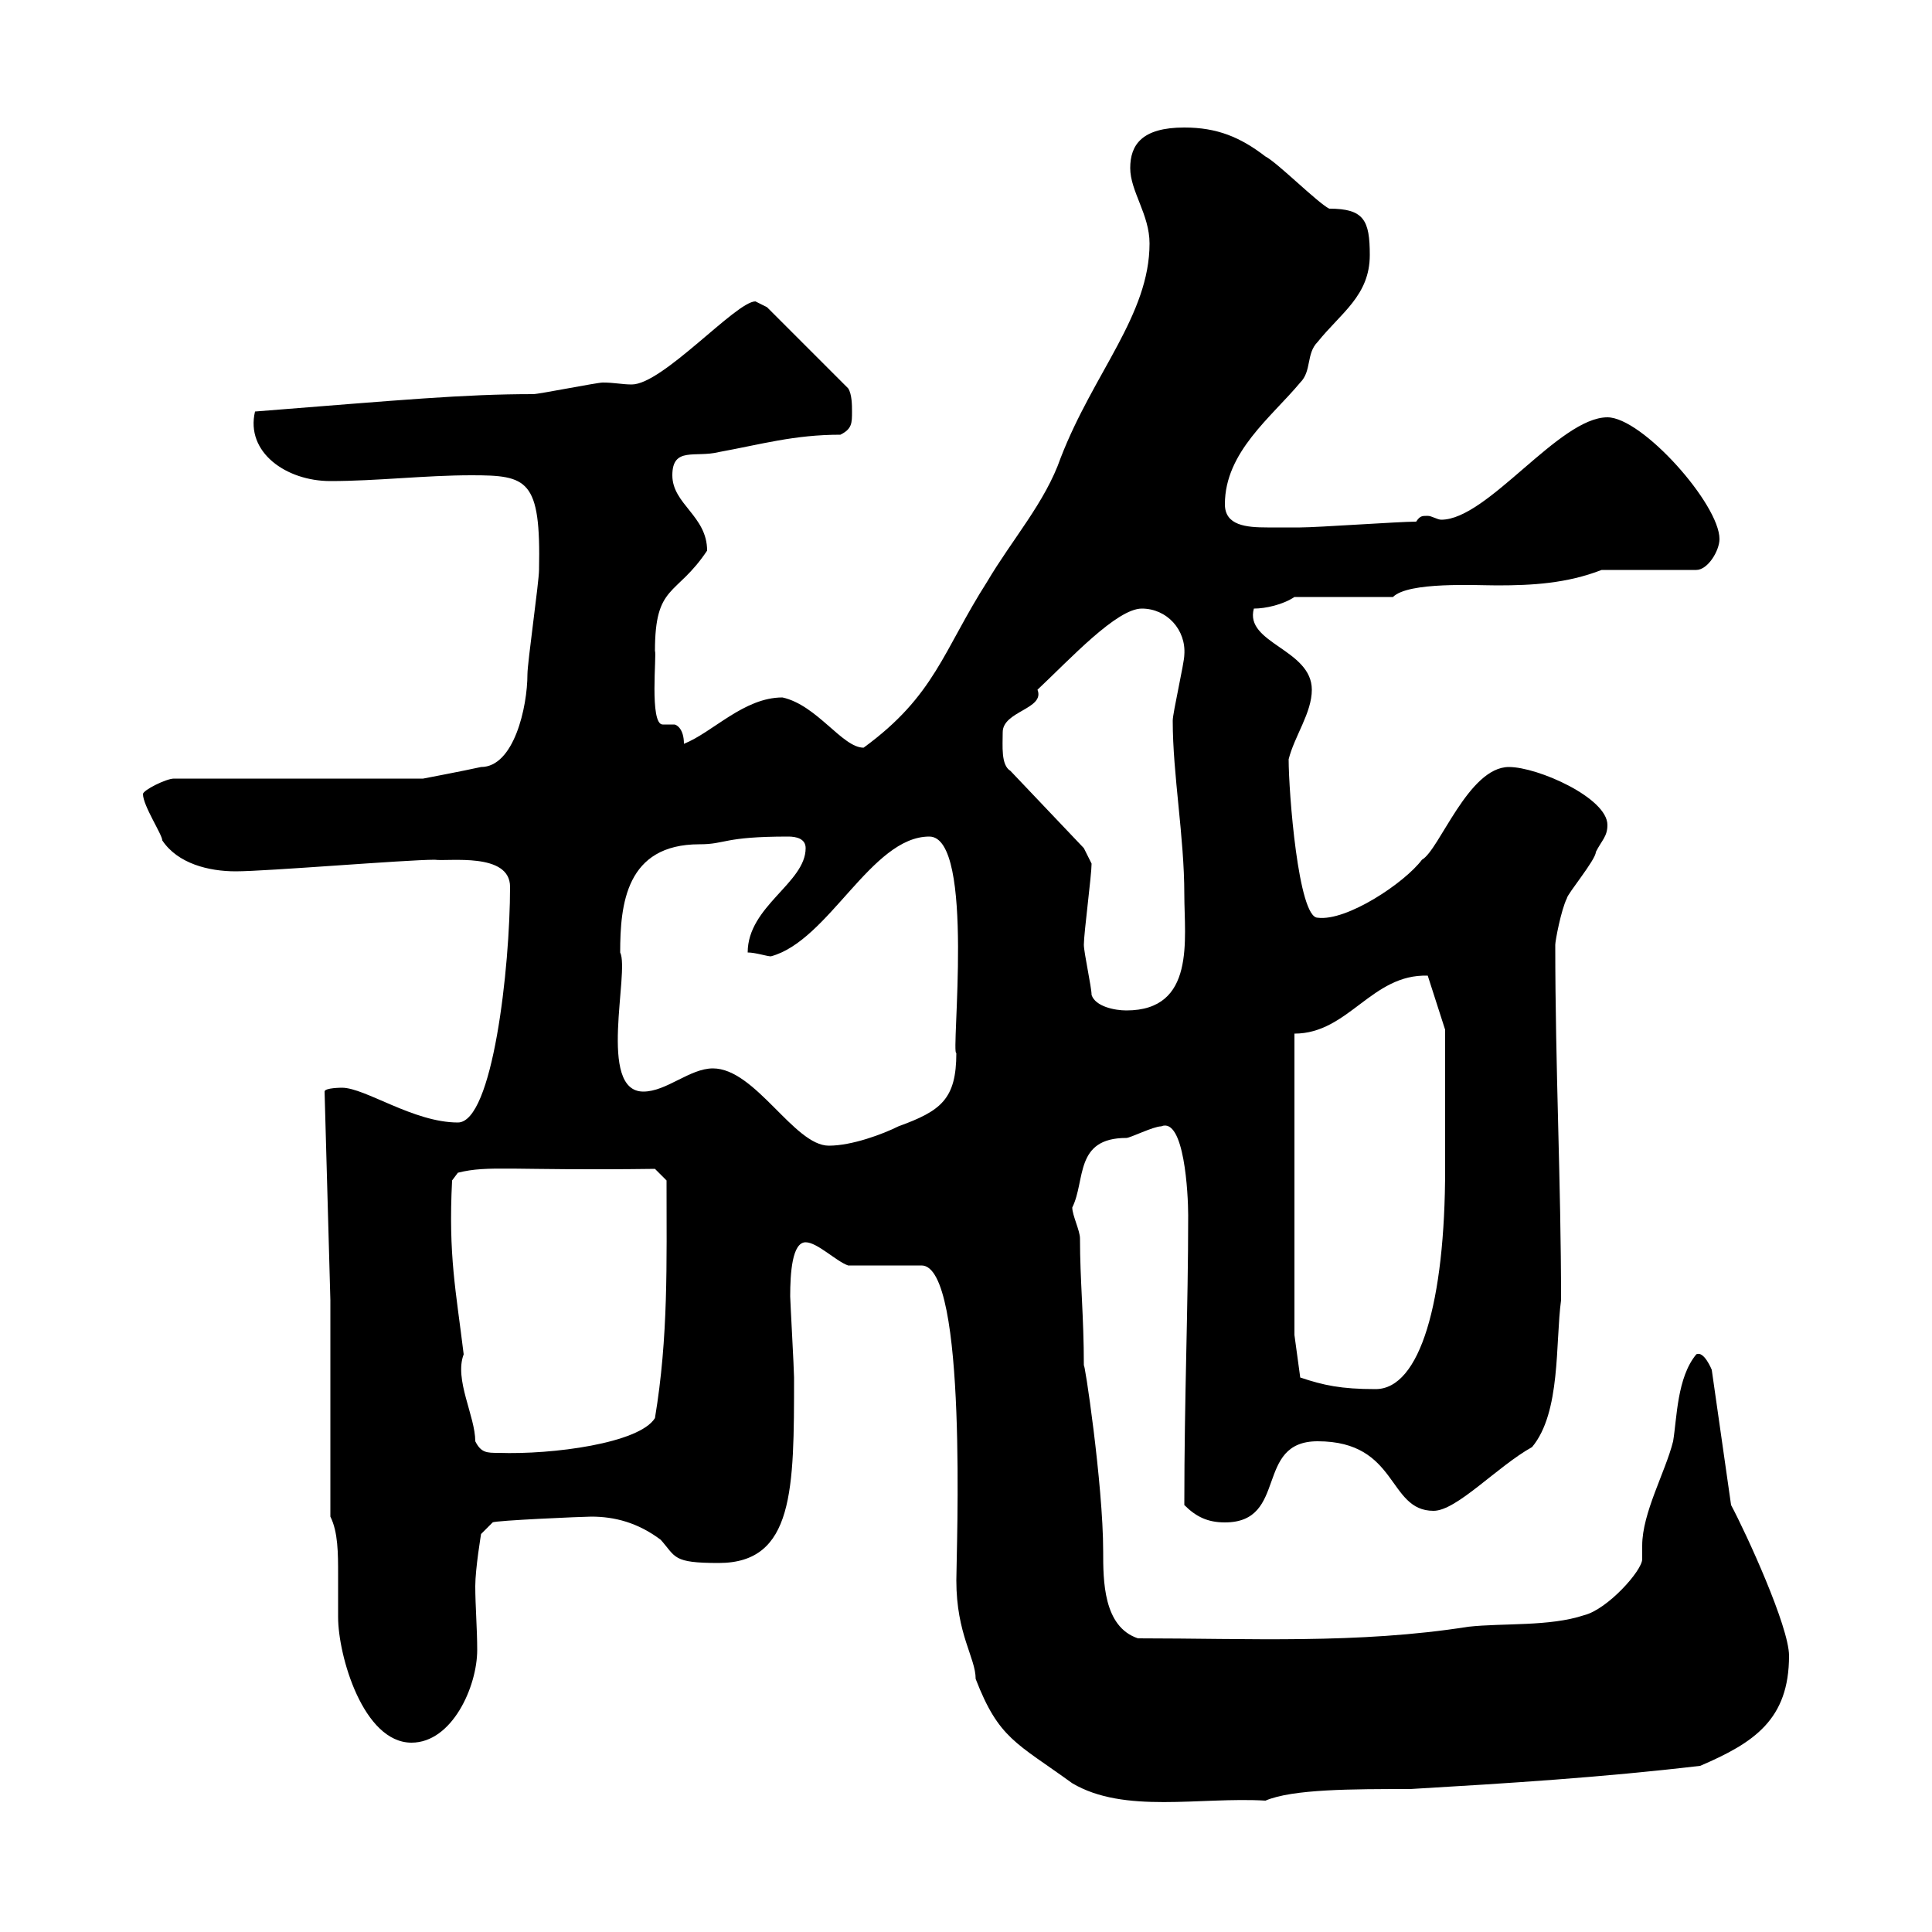 <svg xmlns="http://www.w3.org/2000/svg" xmlns:xlink="http://www.w3.org/1999/xlink" width="300" height="300"><path d="M166.50 276.90C174.60 281.70 186.30 279 196.50 279.60C200.70 277.80 210 277.80 219 277.80C234.30 276.90 248.70 276 264 274.20C272.40 270.60 277.80 267 277.80 257.10C277.80 252.60 271.20 238.20 268.80 233.70L265.80 212.70C265.80 212.70 264.60 209.70 263.40 210.30C260.40 213.90 260.40 220.20 259.80 223.80C258.60 228.60 255 234.90 255 240C255 241.20 255 241.80 255 242.10C255 243.90 249.60 249.90 246 250.80C240.60 252.60 233.40 252 228 252.60C210.90 255.30 193.80 254.40 176.70 254.40C171.30 252.60 171.30 245.40 171.30 240.90C171.30 230.40 168.30 210.60 168.30 212.10C168.30 204.30 167.70 198.90 167.70 192.30C167.70 191.10 166.50 188.70 166.50 187.50C168.60 183.30 166.80 176.70 174.90 176.70C175.50 176.70 179.10 174.90 180.30 174.90C183.90 173.40 184.50 185.40 184.50 188.70C184.50 203.40 183.90 216.60 183.90 233.70C185.70 235.50 187.50 236.40 190.20 236.40C200.10 236.40 194.70 223.80 204.60 223.80C217.20 223.80 215.40 234.60 222.60 234.60C226.20 234.60 232.50 227.70 237.90 224.70C242.40 219.30 241.50 208.50 242.40 201.90C242.40 183.60 241.50 165.90 241.50 146.70C241.50 146.10 242.40 141.30 243.30 139.50C243.30 138.90 247.80 133.50 247.80 132.30C248.70 130.50 249.60 129.90 249.60 128.10C249.60 123.90 238.80 119.10 234.30 119.10C228 119.10 223.50 132 220.80 133.50C218.10 137.10 209.10 143.10 204.60 142.50C201.60 142.50 200.10 123 200.10 117.90C201 114.30 203.70 110.70 203.70 107.10C203.70 100.80 193.20 99.90 194.70 94.50C196.50 94.50 199.20 93.90 201 92.70L216.30 92.70C218.70 90.30 229.20 90.90 232.50 90.90C237.90 90.90 243.30 90.60 248.70 88.50L263.40 88.50C265.20 88.50 267 85.50 267 83.70C267 78.30 255 64.80 249.60 64.80C242.10 64.80 231 80.70 223.80 80.70C223.20 80.70 222.30 80.10 221.70 80.10C220.80 80.10 220.50 80.10 219.90 81C217.20 81 204.60 81.90 201.90 81.90C200.10 81.90 198.90 81.90 196.80 81.90C193.50 81.90 190.20 81.60 190.20 78.30C190.20 70.20 197.40 64.80 201.90 59.40C203.70 57.60 202.80 54.90 204.60 53.10C208.20 48.60 212.70 45.90 212.70 39.60C212.70 34.20 211.80 32.40 206.40 32.40C204.60 31.50 198.30 25.20 196.50 24.30C192.60 21.30 189 19.80 183.90 19.80C177.30 19.80 175.50 22.50 175.50 26.10C175.50 29.70 178.50 33.30 178.50 37.80C178.50 48.90 169.80 57.90 164.70 71.10C162.30 78 157.20 83.70 153.30 90.30C146.40 101.10 145.20 108 134.10 116.10C130.80 116.10 126.90 109.50 121.50 108.30C115.50 108.30 110.70 113.70 106.20 115.50C106.20 113.10 105 112.50 104.70 112.50C103.80 112.50 103.20 112.50 102.90 112.50C100.80 112.50 102 101.40 101.70 101.10C101.70 90.60 105 92.70 109.80 85.50C109.80 80.10 104.40 78.30 104.40 73.80C104.40 69.30 108 71.10 111.60 70.20C118.20 69 123.30 67.50 130.50 67.50C132.30 66.60 132.30 65.70 132.30 63.90C132.30 63 132.30 61.20 131.70 60.30L119.10 47.70C119.10 47.70 117.30 46.80 117.30 46.80C114.30 46.80 102.90 59.70 98.10 59.70C96.60 59.70 95.40 59.40 93.60 59.40C92.70 59.40 83.70 61.20 82.80 61.20C72 61.20 62.40 62.10 39.60 63.90C38.10 70.20 44.40 74.70 51.30 74.70C58.50 74.70 66 73.80 73.20 73.80C81.90 73.80 84 74.40 83.70 88.50C83.70 90.30 81.90 102.90 81.90 104.70C81.90 109.80 79.80 119.10 74.70 119.10C72 119.70 65.70 120.90 65.70 120.90L27 120.90C25.80 120.90 22.20 122.70 22.20 123.30C22.20 125.10 25.20 129.60 25.20 130.50C27.60 134.10 32.40 135.30 36.60 135.30C41.40 135.30 63 133.50 67.50 133.50C69.60 133.80 79.20 132.30 79.20 137.70C79.20 150.30 76.50 174.30 71.10 174.30C64.20 174.30 56.70 168.90 53.10 168.90C53.10 168.90 50.40 168.90 50.40 169.50L51.30 201.90L51.30 235.50C52.50 237.90 52.50 241.20 52.50 244.50C52.50 246.60 52.50 249 52.50 251.10C52.50 257.10 56.40 270.60 63.90 270.60C70.20 270.60 74.10 261.90 74.10 256.20C74.10 252.90 73.80 249.30 73.80 246.30C73.80 243.60 74.70 238.20 74.70 238.20L76.50 236.40C76.80 236.10 90.60 235.50 91.80 235.50C95.40 235.50 99 236.40 102.60 239.10C105 241.80 104.40 242.70 111.60 242.70C123.30 242.70 123.30 231.30 123.30 213.90C123.30 212.70 122.70 201.90 122.70 201.30C122.70 197.70 123 192.90 125.10 192.90C126.90 192.90 129.90 195.90 131.70 196.50L143.10 196.50C150.30 196.50 148.50 240.90 148.50 245.40C148.50 253.80 151.50 257.40 151.50 260.70C155.10 270 157.80 270.60 166.50 276.90ZM73.80 223.80C73.80 219.90 70.50 214.20 72 210.30C70.80 200.40 69.60 195 70.20 183.30L71.10 182.10C75.90 180.90 79.20 181.80 101.70 181.50L103.50 183.30C103.50 196.20 103.80 207.60 101.70 220.20C99.30 224.10 85.80 225.90 77.40 225.60C75.60 225.60 74.70 225.60 73.80 223.80ZM201 207.30L201 160.50C209.40 160.50 213 151.20 221.70 151.50L224.40 159.90C224.40 162.90 224.40 163.50 224.40 181.50C224.40 202.20 220.50 215.70 213.60 215.70C208.20 215.70 205.50 215.10 201.90 213.90ZM110.70 165.90C107.10 165.90 103.50 169.50 99.90 169.50C92.70 169.50 97.80 150.90 96.30 147.90C96.30 140.40 97.20 131.10 108.60 131.10C112.80 131.10 112.20 129.90 122.40 129.90C123.60 129.90 125.10 130.20 125.10 131.70C125.10 137.10 116.10 140.70 116.10 147.90C117.30 147.90 119.10 148.50 119.70 148.50C128.70 146.10 135.30 129.90 144.30 129.90C151.50 129.90 147.60 164.10 148.50 163.50C148.50 170.70 146.10 172.50 139.50 174.90C137.10 176.10 132.30 177.90 128.70 177.90C123.30 177.90 117.30 165.90 110.70 165.90ZM169.50 154.50C169.50 153.30 168.30 147.90 168.30 146.70C168.30 144.90 169.50 135.90 169.50 134.10L168.30 131.70L156.90 119.70C155.40 118.80 155.70 115.80 155.70 113.70C155.70 110.40 162.30 110.10 161.10 107.10C166.20 102.30 173.40 94.50 177.30 94.50C181.20 94.50 184.20 97.80 183.90 101.70C183.90 102.90 182.10 110.70 182.10 111.90C182.10 120.30 183.90 129.90 183.90 138.90C183.90 145.80 185.70 156.90 174.90 156.90C173.10 156.90 170.10 156.30 169.50 154.50Z"/></svg>